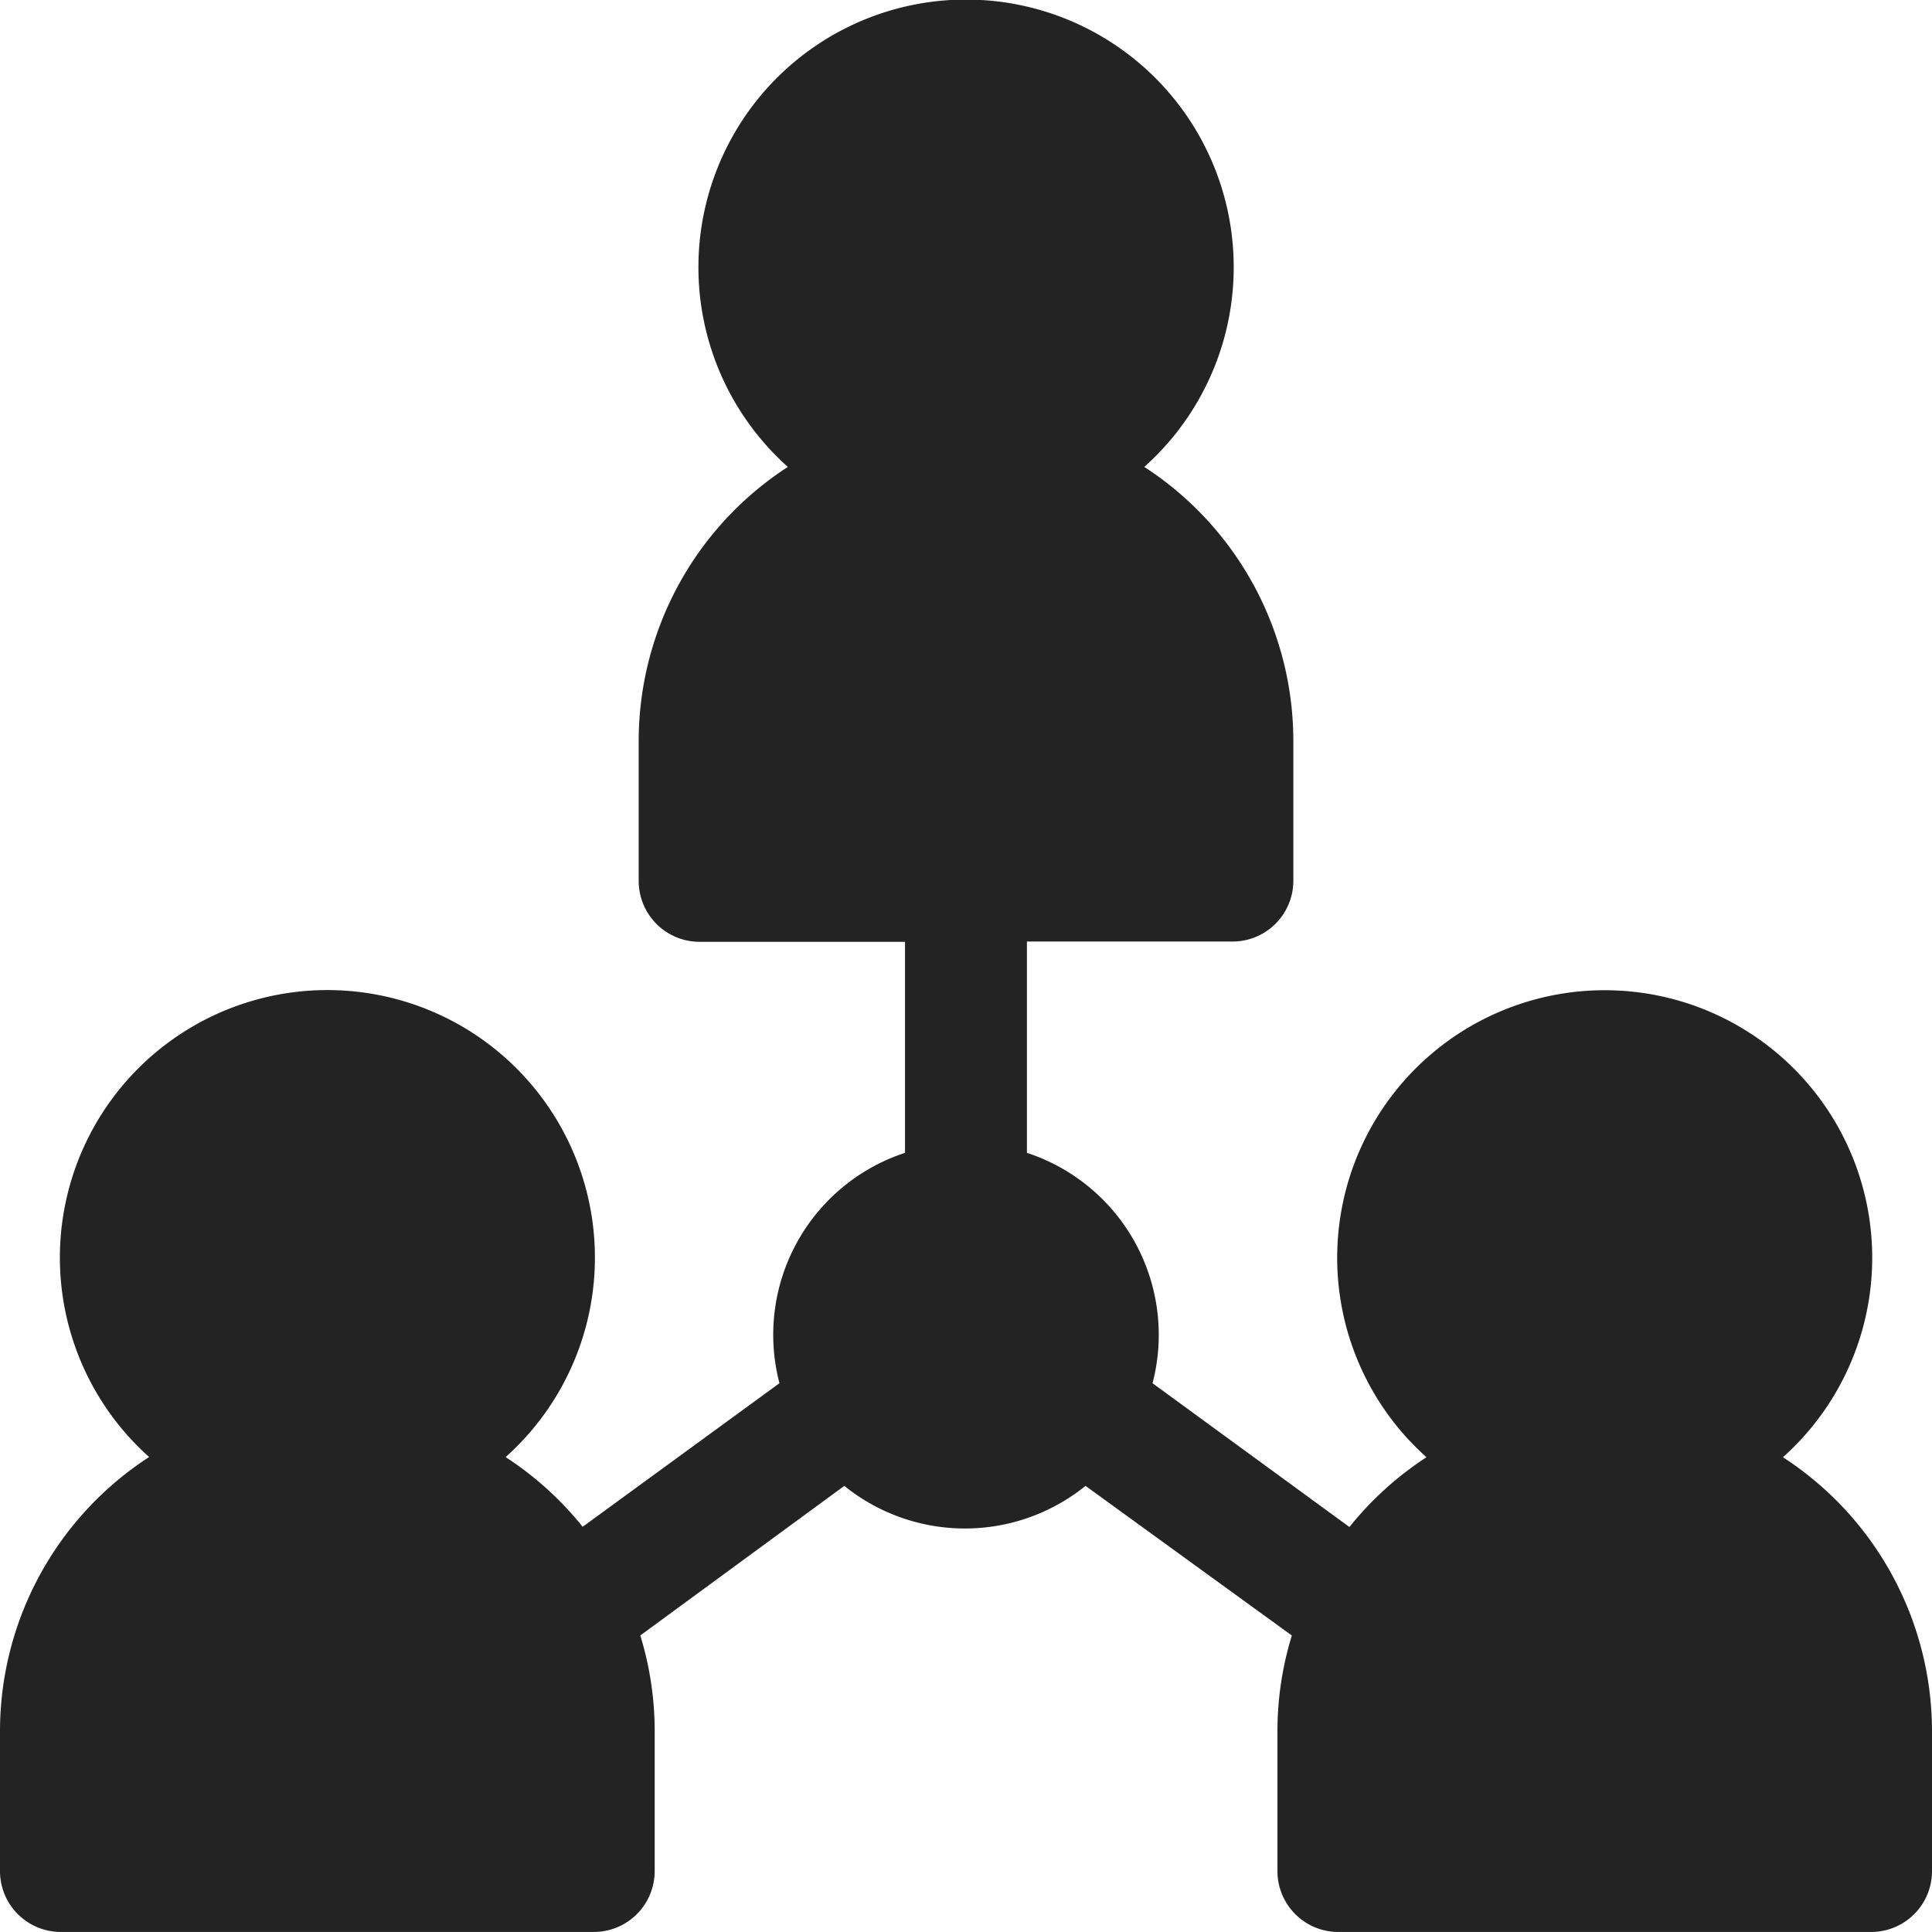 <svg height="58" width="58" xmlns="http://www.w3.org/2000/svg"><clipPath id="a"><path d="M0 .001h58v58H0z"/></clipPath><g clip-path="url(#a)" transform="translate(0 -.001)"><path d="M53.525 43.748a8.031 8.031 0 1 0-11.343-.642 8.449 8.449 0 0 0 .642.642 9.856 9.856 0 0 0-2.313 2.095L34.6 41.526a5.749 5.749 0 0 0-3.771-6.916v-6.343H37a1.826 1.826 0 0 0 1.827-1.826v-4.2a9.81 9.81 0 0 0-4.475-8.223 8.035 8.035 0 1 0-10.7 0 9.813 9.813 0 0 0-4.478 8.23v4.2A1.828 1.828 0 0 0 21 28.275h6.169v6.335a5.748 5.748 0 0 0-3.769 6.916l-5.908 4.31a9.846 9.846 0 0 0-2.313-2.092A8.031 8.031 0 1 0 3.835 43.1a8.447 8.447 0 0 0 .642.642A9.813 9.813 0 0 0 0 51.974v4.2A1.828 1.828 0 0 0 1.827 58h16a1.828 1.828 0 0 0 1.827-1.826v-4.2a9.774 9.774 0 0 0-.432-2.875l6.125-4.491a5.762 5.762 0 0 0 7.241 0l6.194 4.492a9.774 9.774 0 0 0-.432 2.875v4.2A1.826 1.826 0 0 0 40.176 58h16A1.826 1.826 0 0 0 58 56.173v-4.2a9.811 9.811 0 0 0-4.475-8.225" fill="#232323"/></g></svg>
